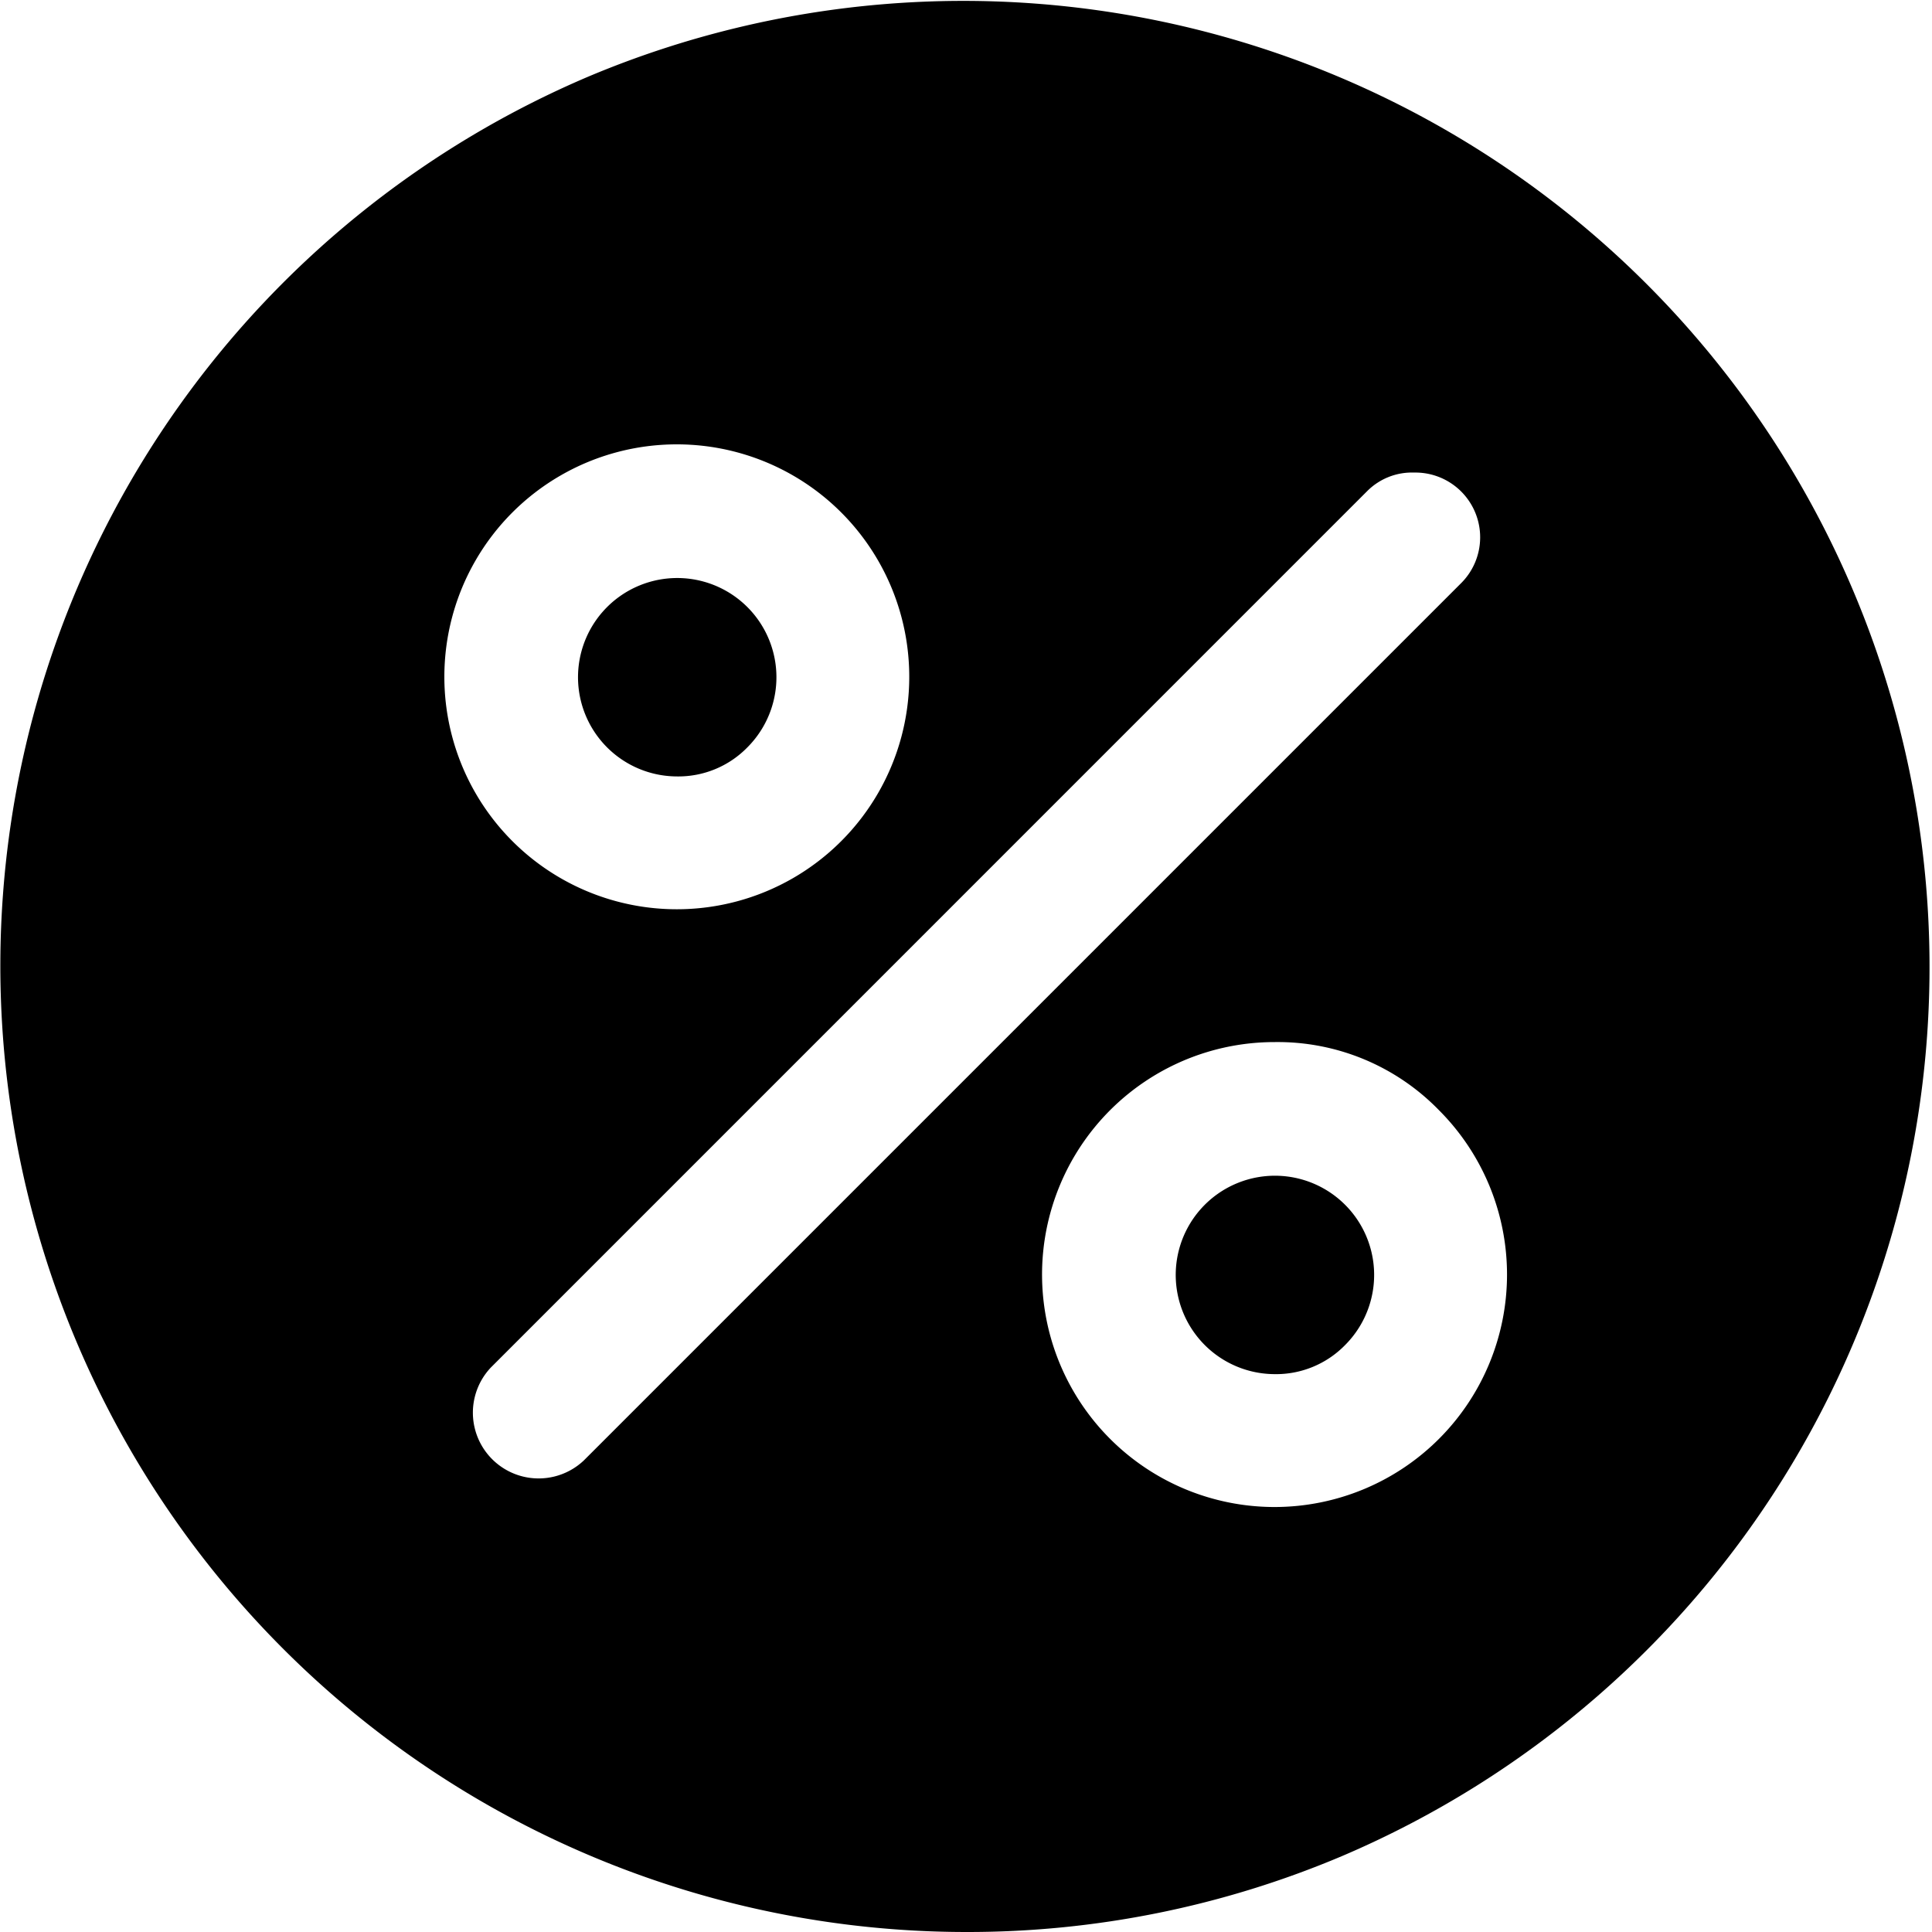 <svg xmlns="http://www.w3.org/2000/svg" width="230" height="230" viewBox="0 0 230 230">
  <path id="Exclusión_8" data-name="Exclusión 8" d="M115,230A115.03,115.03,0,0,1,70.237,9.037a115.03,115.03,0,0,1,89.526,211.925A114.279,114.279,0,0,1,115,230Zm36.728-105.943A27.673,27.673,0,0,0,132.161,171.3,27.674,27.674,0,0,0,171.3,132.159,26.776,26.776,0,0,0,151.729,124.057Zm16.6-67.8a7.527,7.527,0,0,0-5.533,2.174L58.434,162.8A7.828,7.828,0,0,0,69.5,173.866L173.866,69.5a7.709,7.709,0,0,0-5.535-13.242ZM80.573,52.9A27.665,27.665,0,0,0,52.9,80.573a27.669,27.669,0,0,0,27.672,27.672,27.669,27.669,0,0,0,27.672-27.672A27.665,27.665,0,0,0,80.573,52.9Zm71.156,110.687a11.81,11.81,0,1,1,8.4-3.459A11.488,11.488,0,0,1,151.729,163.588ZM80.573,92.432a11.81,11.81,0,1,1,8.4-3.459A11.488,11.488,0,0,1,80.573,92.432Z"/>
</svg>
